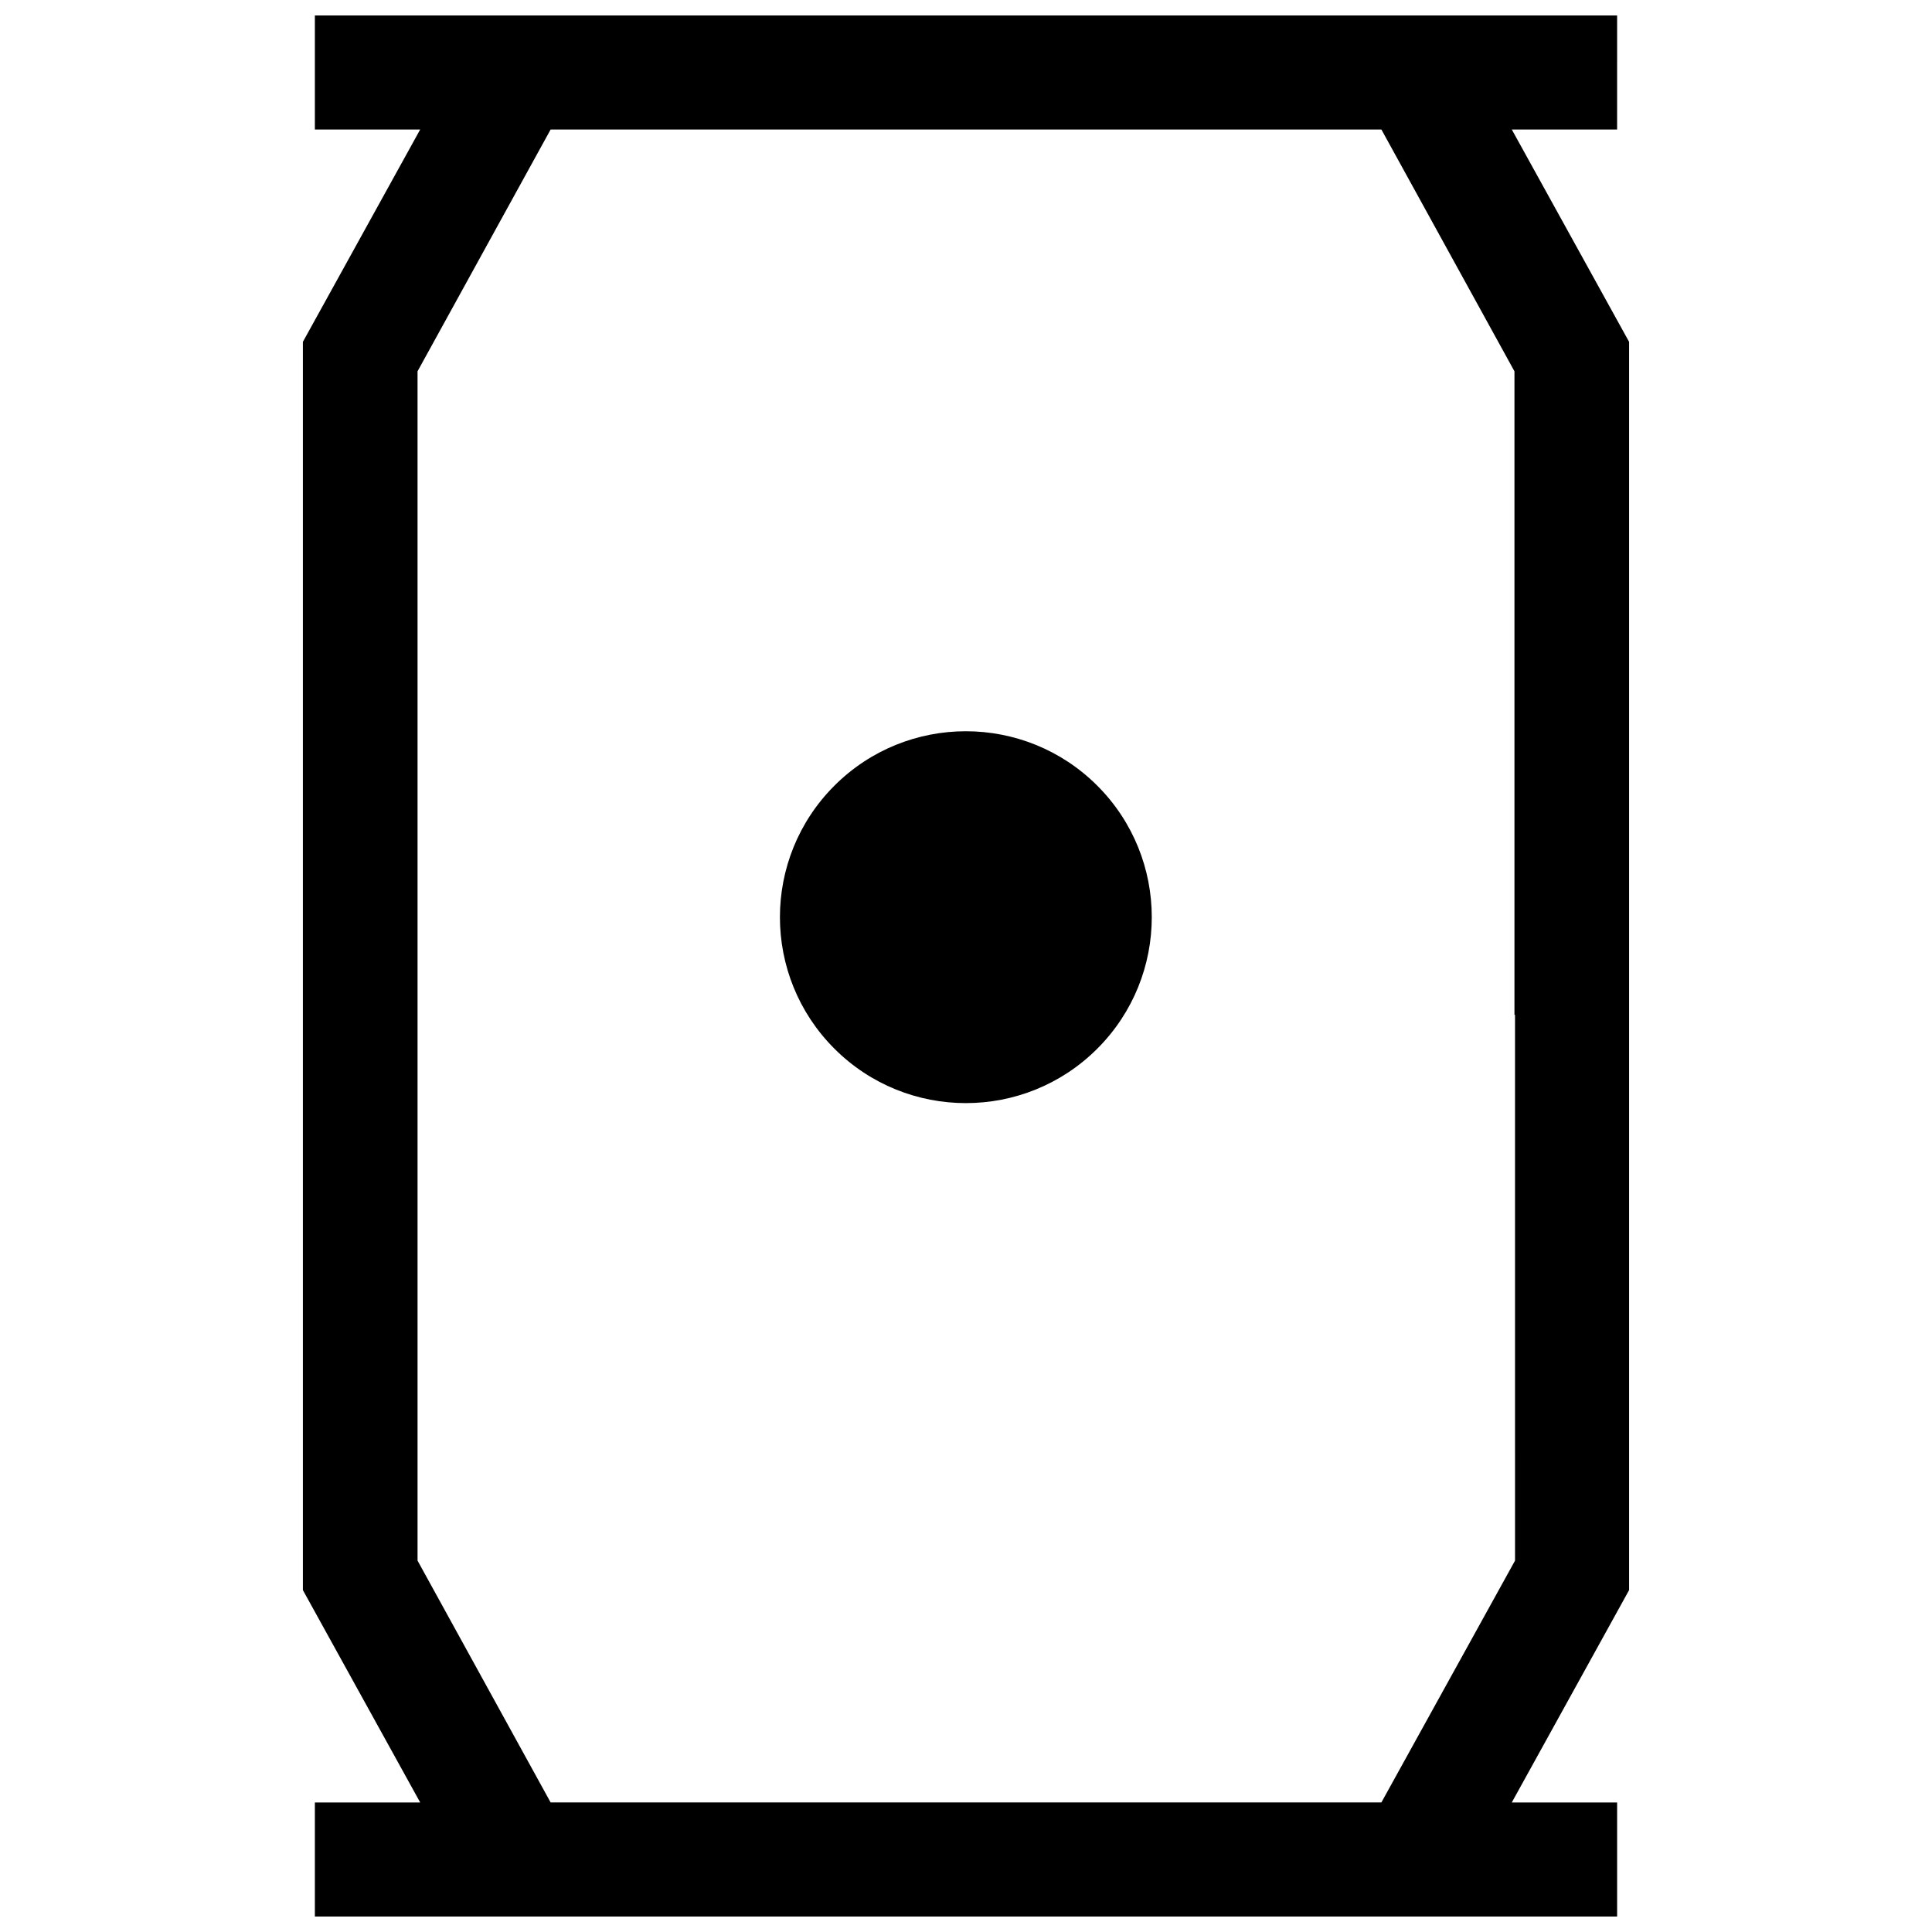 <?xml version="1.0" encoding="UTF-8"?>
<!-- The Best Svg Icon site in the world: iconSvg.co, Visit us! https://iconsvg.co -->
<svg width="800px" height="800px" version="1.1" viewBox="144 144 512 512" xmlns="http://www.w3.org/2000/svg">
 <defs>
  <clipPath id="a">
   <path d="m224 148.09h352v503.81h-352z"/>
  </clipPath>
 </defs>
 <g clip-path="url(#a)">
  <path d="m544.64 178.32h27.91l0.004-30.23h-345.11v30.23h27.91l-31.086 56.273v330.8l31.086 56.277h-27.91v30.23h345.11v-30.23h-27.914l31.086-56.277v-330.8zm0.855 234.62 0.004 144.64-35.418 64.086h-220.16l-35.266-64.086-0.004-315.18 35.27-64.082h220.16l35.266 64.086v170.54z"/>
 </g>
 <path d="m434.8 352.22c19.242 19.242 19.242 50.441 0 69.684-19.242 19.242-50.438 19.242-69.68 0s-19.242-50.441 0-69.684c19.242-19.242 50.438-19.242 69.68 0"/>
</svg>